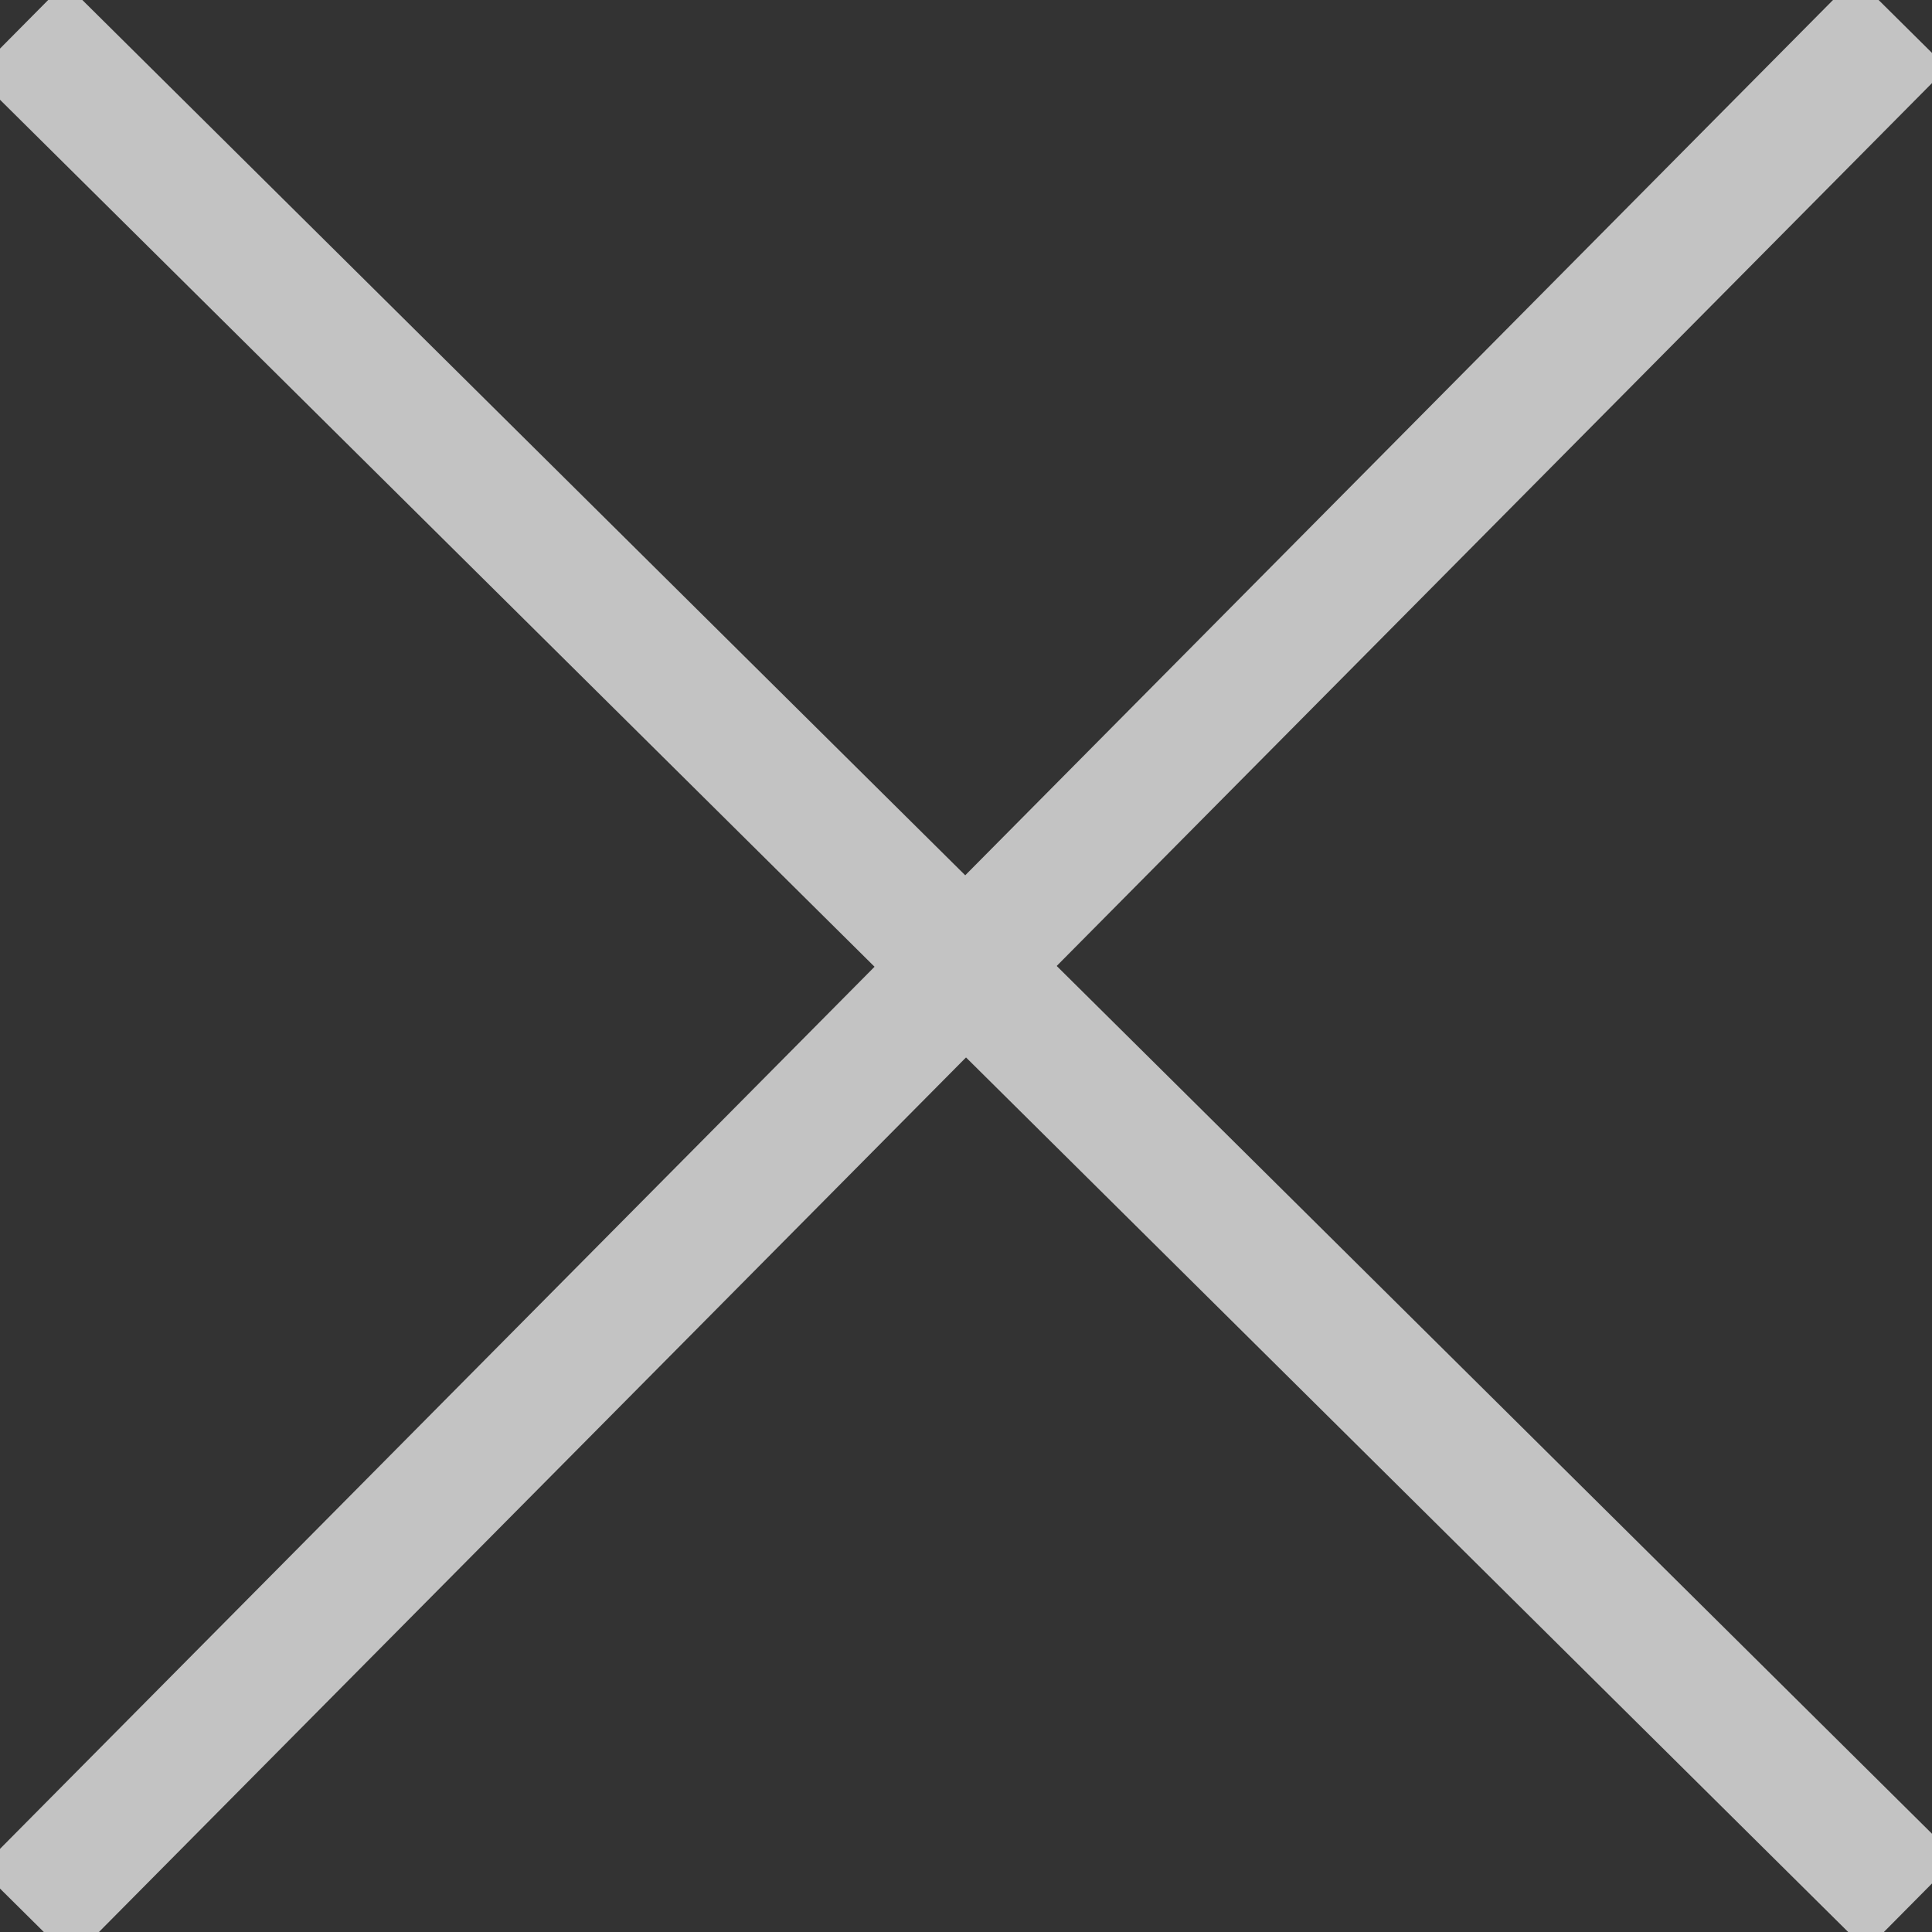 <?xml version="1.0" encoding="UTF-8" standalone="no"?>
<!-- Created with Inkscape (http://www.inkscape.org/) -->

<svg
   xmlns:dc="http://purl.org/dc/elements/1.1/"
   xmlns:cc="http://creativecommons.org/ns#"
   xmlns:rdf="http://www.w3.org/1999/02/22-rdf-syntax-ns#"
   xmlns:svg="http://www.w3.org/2000/svg"
   xmlns="http://www.w3.org/2000/svg"
   xmlns:sodipodi="http://sodipodi.sourceforge.net/DTD/sodipodi-0.dtd"
   xmlns:inkscape="http://www.inkscape.org/namespaces/inkscape"
   width="30"
   height="30"
   viewBox="0 0 30 30"
   id="svg5628"
   version="1.1"
   inkscape:version="0.91 r13725"
   sodipodi:docname="icon-close.svg">
  <rect x="0" y="0" width="30" height="30" fill="#333333" stroke="none"/>
  <defs
     id="defs5630" />
  <sodipodi:namedview
     id="base"
     pagecolor="#ffffff"
     bordercolor="#666666"
     borderopacity="1.0"
     inkscape:pageopacity="0.0"
     inkscape:pageshadow="2"
     inkscape:zoom="5.6568542"
     inkscape:cx="41.481688"
     inkscape:cy="-6.0284334"
     inkscape:document-units="px"
     inkscape:current-layer="layer1"
     showgrid="false"
     units="px"
     inkscape:window-width="1920"
     inkscape:window-height="1018"
     inkscape:window-x="-8"
     inkscape:window-y="-8"
     inkscape:window-maximized="1" />
  <g
     inkscape:label="Ebene 1"
     inkscape:groupmode="layer"
     id="layer1"
     transform="translate(0,-1022.362)">
    <path
       style="fill:#ececec;fill-rule:evenodd;stroke:#c3c3c3;stroke-width:2;stroke-linecap:butt;stroke-linejoin:miter;stroke-opacity:1;stroke-miterlimit:4;stroke-dasharray:none"
       d="M 0.307,1022.807 29.682,1051.929"
       id="path6176"
       inkscape:connector-curvature="0" />
    <path
       style="fill:#ececec;fill-rule:evenodd;stroke:#c3c3c3;stroke-width:2;stroke-linecap:butt;stroke-linejoin:miter;stroke-opacity:1;stroke-miterlimit:4;stroke-dasharray:none"
       d="M 29.524,1022.712 0.402,1052.086"
       id="path6176-6"
       inkscape:connector-curvature="0" />
  </g>
</svg>
